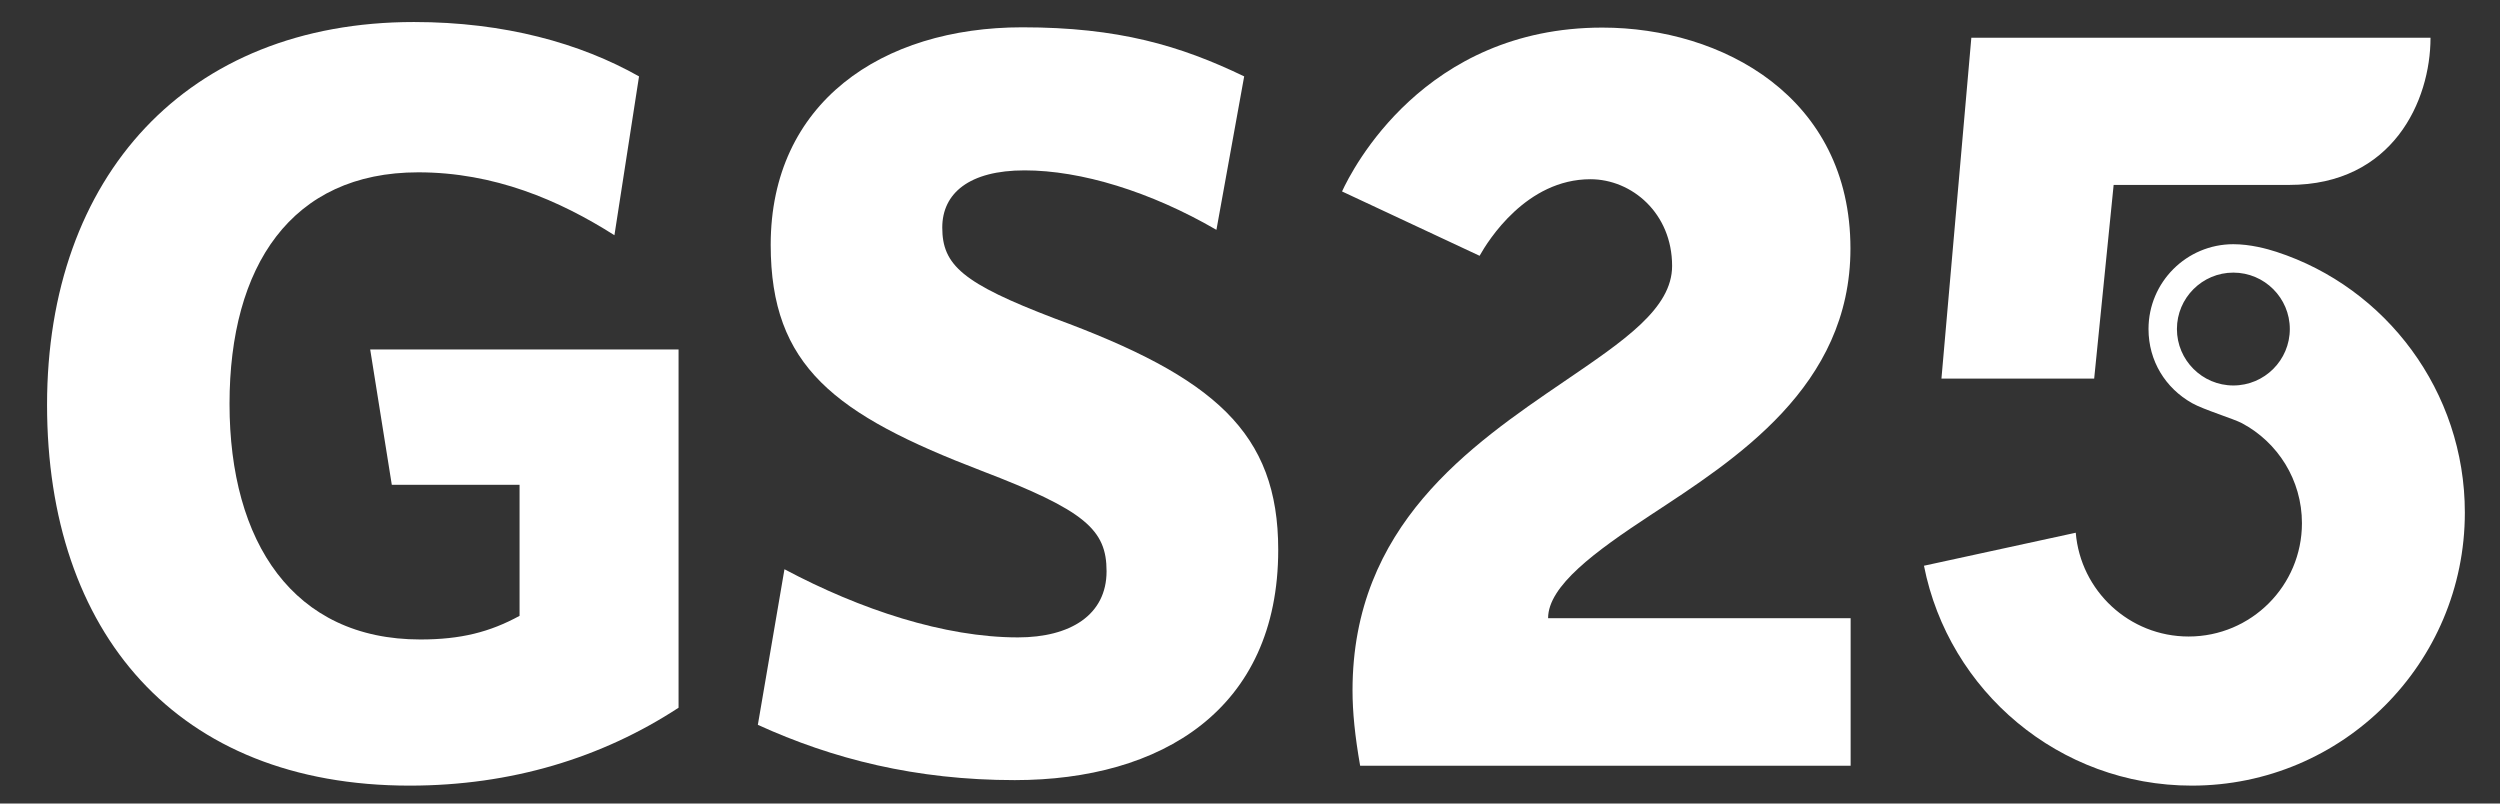 <?xml version="1.0" encoding="utf-8"?>
<!-- Generator: Adobe Illustrator 16.0.0, SVG Export Plug-In . SVG Version: 6.00 Build 0)  -->
<!DOCTYPE svg PUBLIC "-//W3C//DTD SVG 1.1//EN" "http://www.w3.org/Graphics/SVG/1.1/DTD/svg11.dtd">
<svg version="1.1" id="Layer_1" xmlns="http://www.w3.org/2000/svg" xmlns:xlink="http://www.w3.org/1999/xlink" x="0px" y="0px"
	 width="79.37px" height="25.51px" viewBox="0 0 79.37 25.51" enable-background="new 0 0 79.37 25.51" xml:space="preserve">
<rect x="0" y="0" width="79.37" height="25.51" fill="#333333" stroke="none"/>
<g>
	<g>
		<g>
			<g>
				<path fill-rule="evenodd" clip-rule="evenodd" fill="#FFFFFF" d="M21.543,22.469V11.095h-9.79l0.686,4.297h4.056v4.16
					c-0.945,0.515-1.863,0.75-3.15,0.75c-4.031,0-6.058-3.086-6.058-7.481c0-4.371,1.958-7.35,5.992-7.35
					c2.408,0,4.47,0.88,6.228,1.997l0.781-5.043c-1.864-1.052-4.267-1.726-7.146-1.726c-7.214,0-11.648,4.903-11.648,12.153
					c0,7.215,4.099,12.09,11.514,12.09C16.226,24.941,19.105,24.063,21.543,22.469z"/>
				<path fill-rule="evenodd" clip-rule="evenodd" fill="#FFFFFF" d="M40.581,17.456c0-3.723-2.027-5.483-7.104-7.348
					c-2.915-1.114-3.562-1.69-3.562-2.883c0-1.083,0.848-1.816,2.614-1.816c1.789,0,3.992,0.671,6.09,1.888l0.881-4.872
					c-2.036-0.981-3.996-1.558-7.044-1.558c-4.467,0-7.988,2.398-7.988,6.906c0,3.858,2.029,5.386,6.702,7.177
					c3.287,1.257,3.961,1.869,3.961,3.186c0,1.388-1.151,2.1-2.813,2.1c-2.334,0-5.005-0.882-7.413-2.164l-0.845,4.94
					c2.372,1.082,5.012,1.755,8.156,1.755C36.858,24.766,40.581,22.536,40.581,17.456z"/>
			</g>
		</g>
	</g>
</g>
<g>
	<g>
		<path fill="#FFFFFF" d="M52.392,16.359c2.696-1.772,6.356-4.078,6.356-8.468c0-4.82-4.083-7.015-7.877-7.015
			c-5.66,0-7.942,4.5-8.264,5.202l4.367,2.043c0.272-0.487,1.487-2.431,3.519-2.431c1.313,0,2.593,1.078,2.593,2.753
			c0,1.35-1.52,2.368-3.413,3.658c-3.001,2.045-6.733,4.589-6.733,9.818c0,0.686,0.076,1.447,0.242,2.392h15.572v-4.684h-9.605
			C49.148,18.603,50.638,17.512,52.392,16.359z"/>
	</g>
</g>
<path fill="#FFFFFF" d="M72.271,7.995c-0.301-0.098-0.831-0.242-1.367-0.242c-1.487,0-2.693,1.206-2.693,2.693
	c0,1.012,0.536,1.876,1.383,2.353c0.372,0.21,1.319,0.495,1.586,0.638c1.133,0.605,1.902,1.799,1.902,3.173
	c0,1.986-1.61,3.598-3.598,3.598c-1.884,0-3.43-1.45-3.583-3.295l-4.819,1.048c0.785,3.979,4.293,6.981,8.504,6.981
	c4.787,0,8.668-3.881,8.668-8.669C78.254,12.421,75.746,9.125,72.271,7.995z M70.904,12.238c-0.987,0-1.791-0.804-1.791-1.792
	c0-0.987,0.804-1.791,1.791-1.791c0.988,0,1.793,0.804,1.793,1.791C72.697,11.435,71.893,12.238,70.904,12.238z"/>
<g>
	<path fill="#FFFFFF" d="M62.586,1.199l-0.949,10.821h4.849l0.618-6.149h5.568c3.295,0,4.492-2.671,4.492-4.672H62.586z"/>
</g>
</svg>

